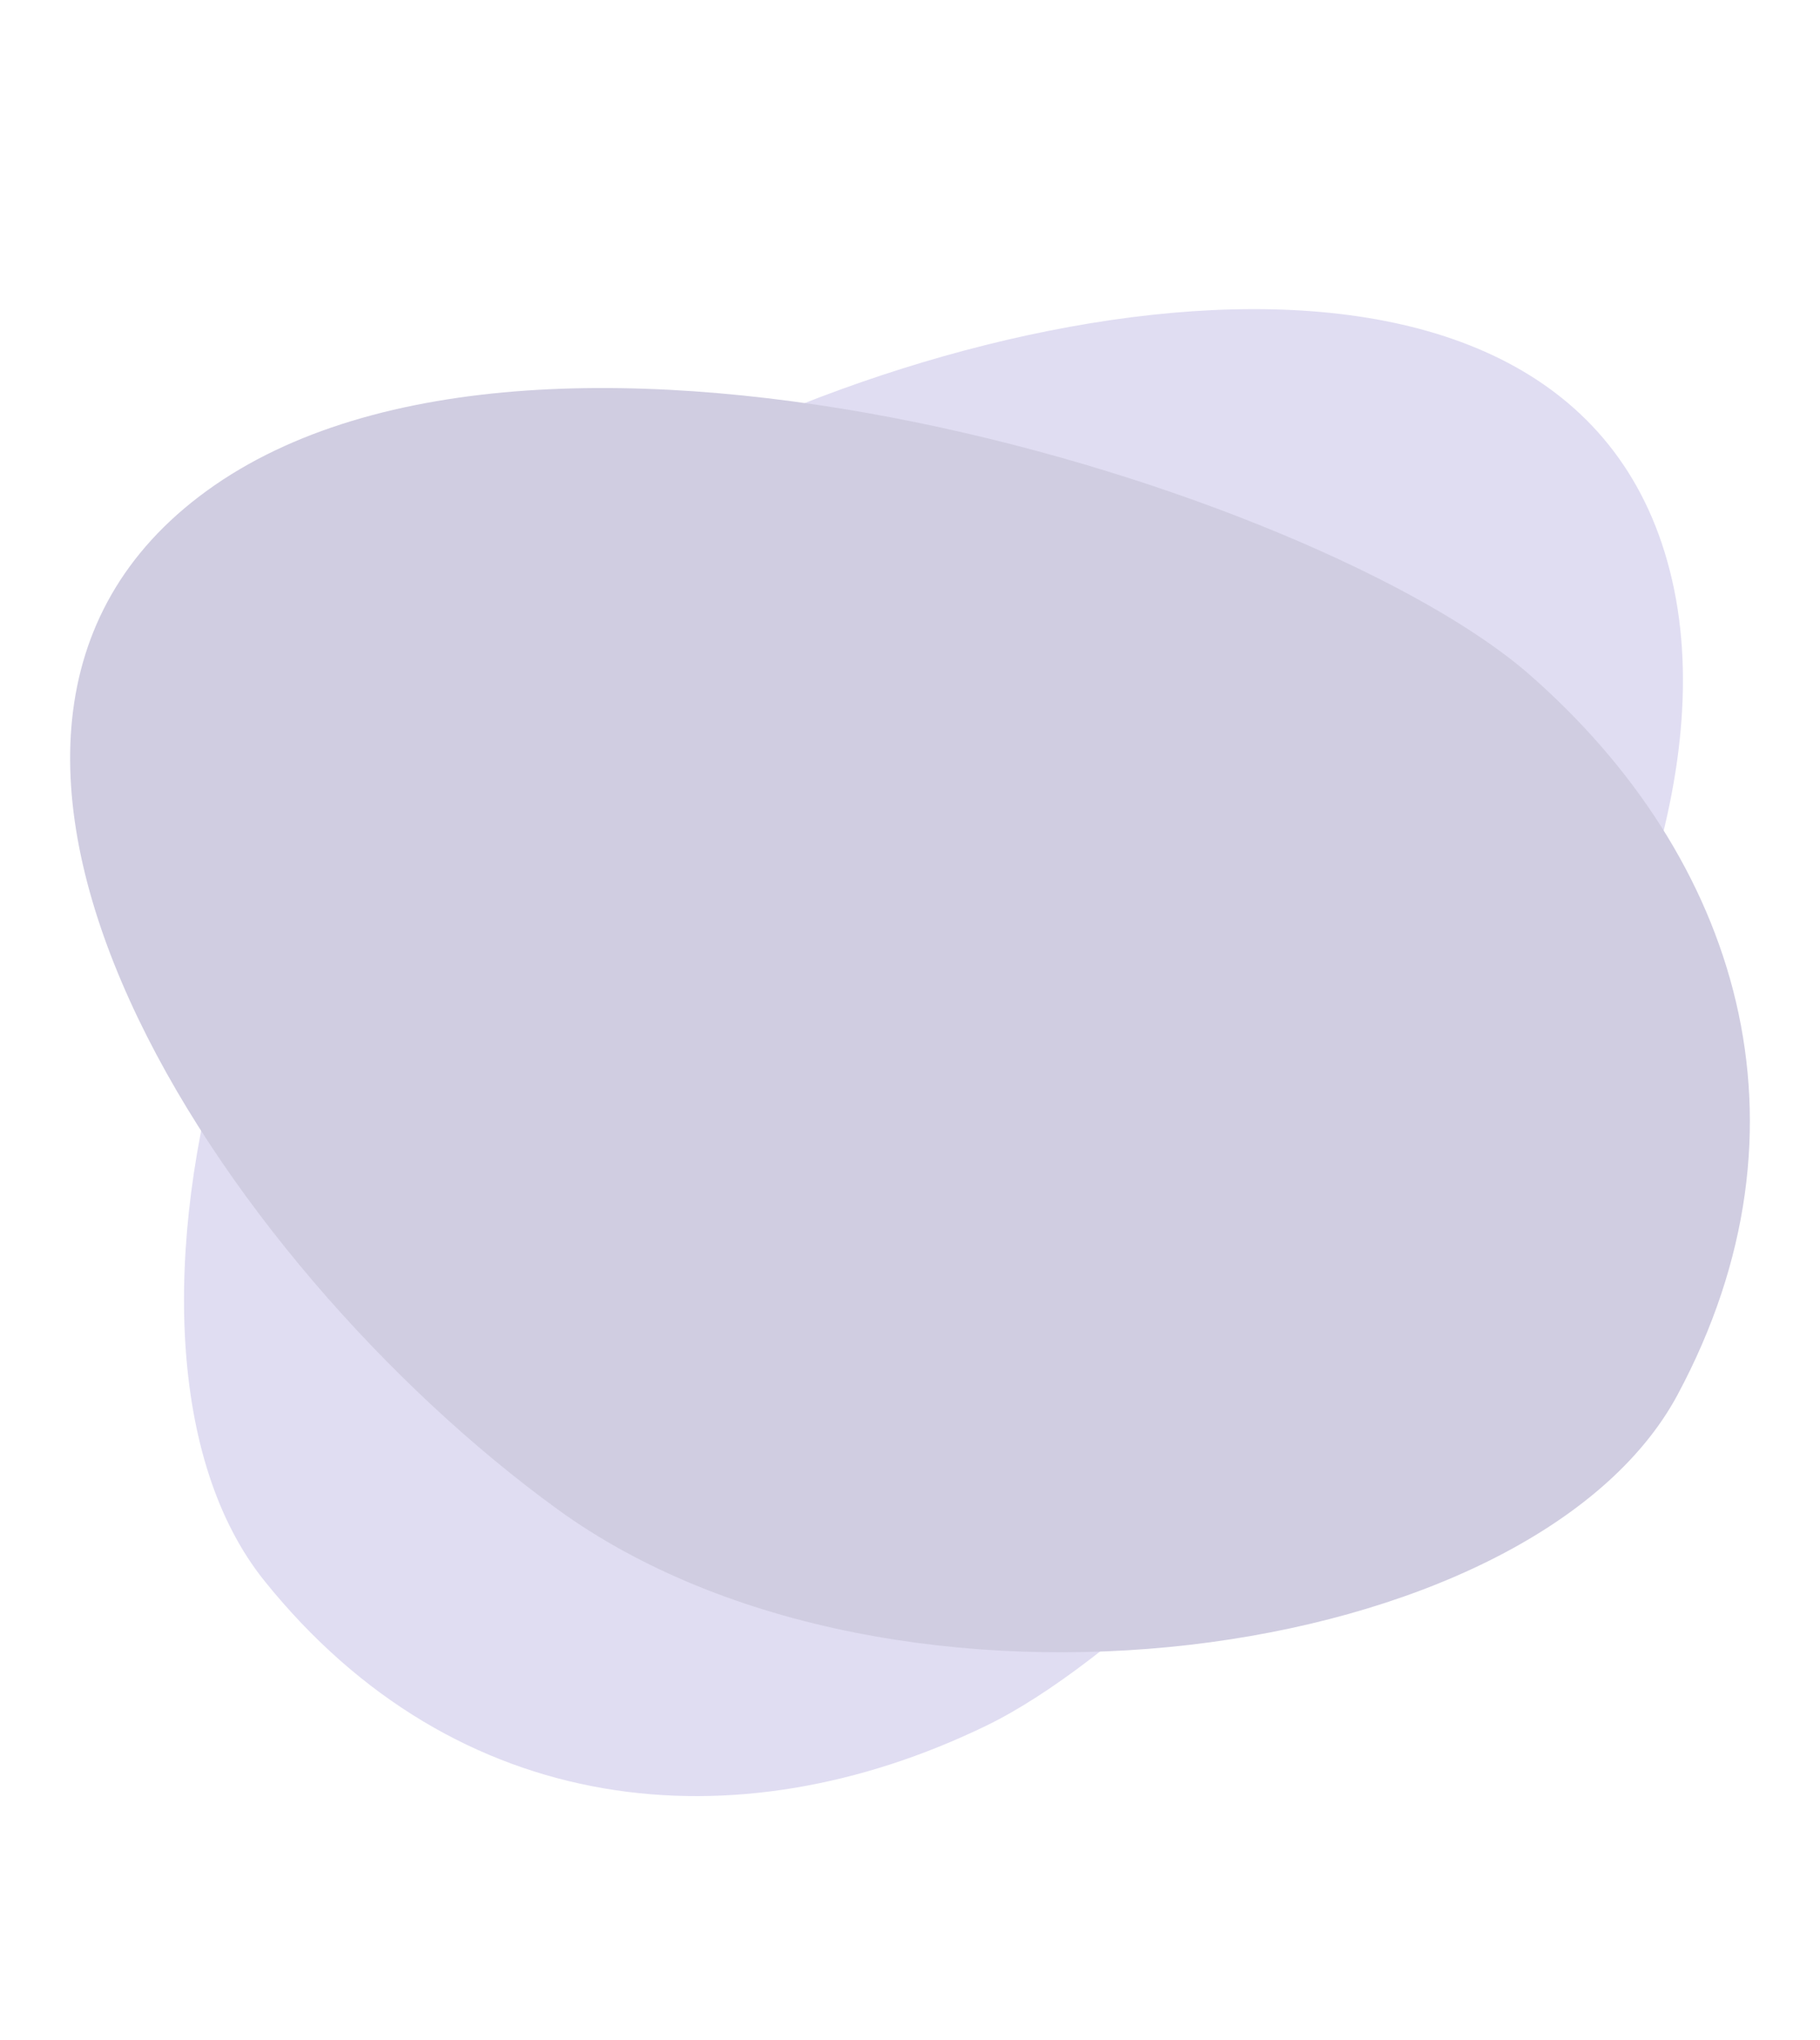 <svg xmlns="http://www.w3.org/2000/svg" width="986.235" height="1105.536" viewBox="0 0 986.235 1105.536"><defs><style>.a{fill:#e0ddf2;}.b{fill:#d0cde1;}</style></defs><g transform="translate(-835.926 -1792.072)"><path class="a" d="M0,0C182.5-132.5,603.168.372,716.482,99.391s158.885,244.25,80.5,390.432-424.493,194.52-606.993,62.02S-182.5,132.5,0,0Z" transform="matrix(-0.391, 0.921, -0.921, -0.391, 1741.966, 2106.165)"/><path class="b" d="M0,0C182.5-132.5,603.168.372,716.482,99.391s158.885,244.25,80.5,390.432-424.493,194.52-606.993,62.02S-182.5,132.5,0,0Z" transform="translate(948 2058)"/></g></svg>